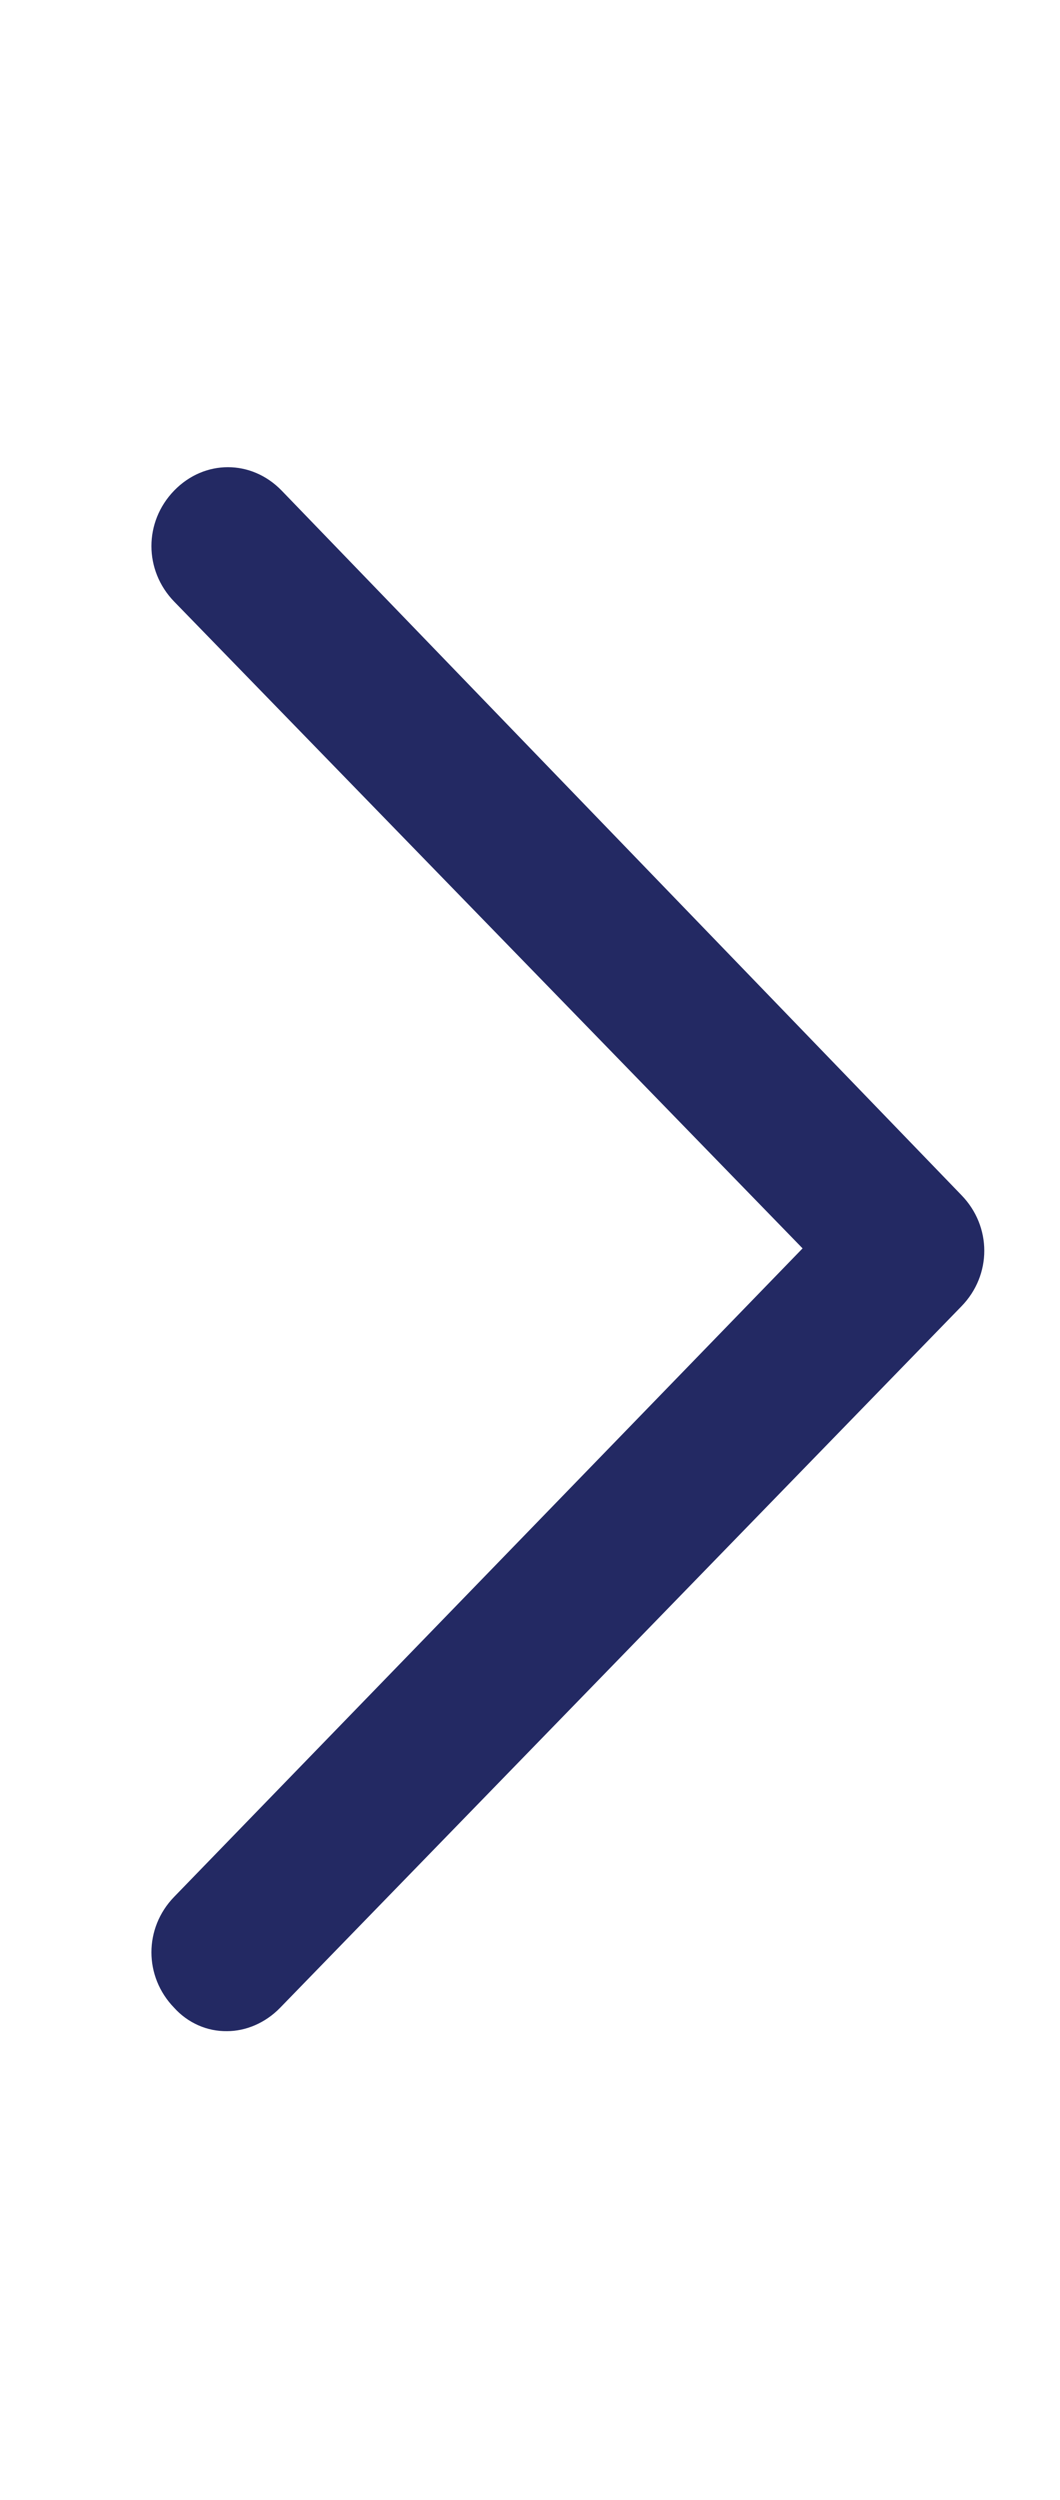 <svg width="14" height="33" viewBox="0 0 14 33" fill="none" xmlns="http://www.w3.org/2000/svg">
<path d="M3 26.812C2.869 26.814 2.739 26.788 2.618 26.734C2.498 26.681 2.389 26.602 2.3 26.503C1.9 26.091 1.9 25.451 2.3 25.039L10.6 16.479L2.3 7.941C1.9 7.528 1.9 6.889 2.3 6.476C2.7 6.064 3.32 6.064 3.72 6.476L12.7 15.778C13.1 16.191 13.1 16.83 12.7 17.242L3.7 26.503C3.5 26.709 3.24 26.812 3 26.812Z" fill="#232963"/>
</svg>
